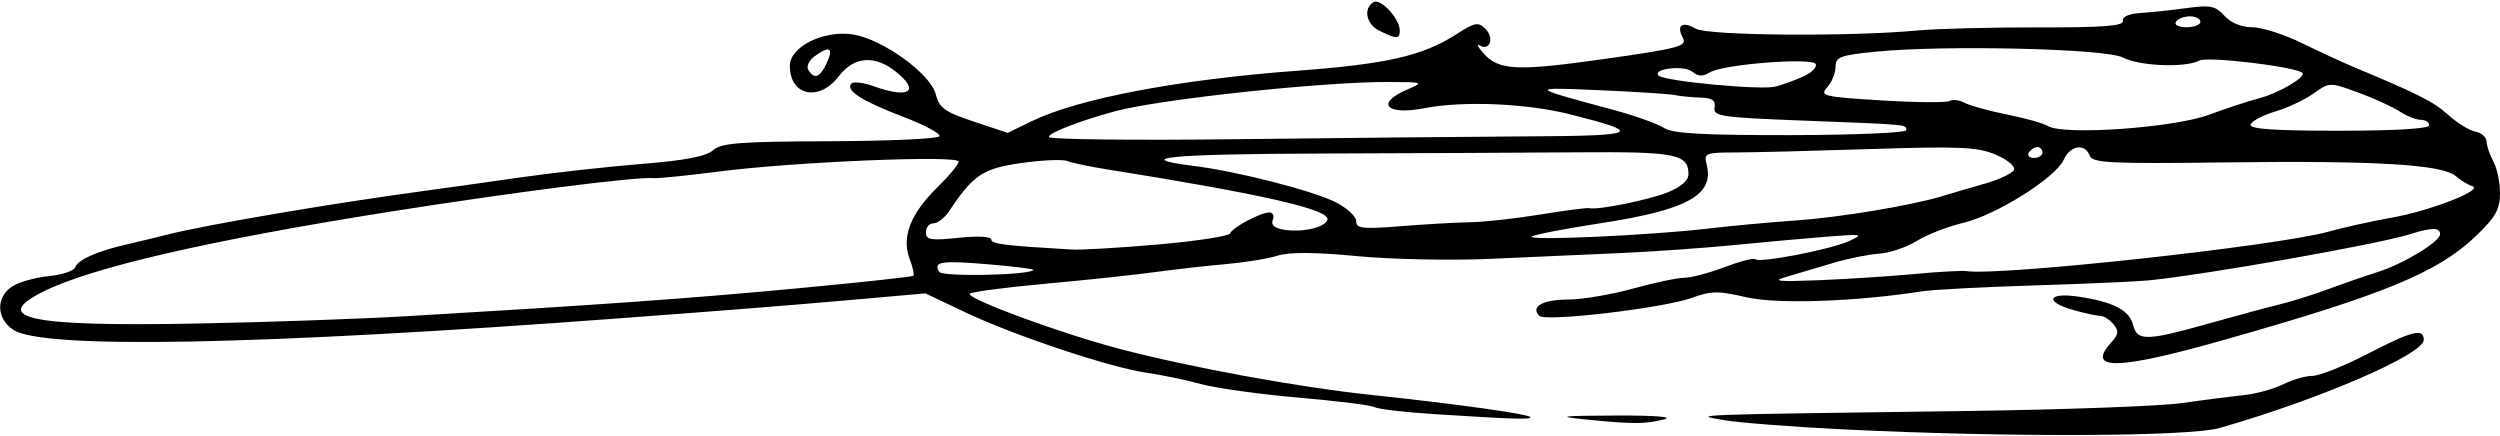 <?xml version="1.0" encoding="UTF-8" standalone="no"?>
<svg
   xmlns:dc="http://purl.org/dc/elements/1.1/"
   xmlns:cc="http://creativecommons.org/ns#"
   xmlns:rdf="http://www.w3.org/1999/02/22-rdf-syntax-ns#"
   xmlns:svg="http://www.w3.org/2000/svg"
   xmlns="http://www.w3.org/2000/svg"
   version="1.1"
   id="svg8081"
   viewBox="0 0 459 80"
   height="22.578mm"
   width="129.54mm">
  <defs
     id="defs8083" />
  <g
     transform="translate(739.73,-158.537)"
     id="layer1">
    <path
       id="path12572"
       d="m -401.23,237.374 c -9.35,-0.459 -19.25,-1.225 -22,-1.702 -5.92,-1.027 -7.211,-0.978 44.5,-1.677 17.875,-0.241 35.65,-0.893 39.5,-1.447 3.85,-0.554 8.914,-1.202 11.254,-1.438 2.34,-0.237 5.672,-1.137 7.404,-2.001 1.732,-0.864 4.181,-1.571 5.442,-1.571 1.261,0 5.771,-1.8 10.022,-4 8.282,-4.286 10.378,-4.811 10.378,-2.601 0,2.662 -19.152,10.932 -37.468,16.178 -5.603,1.605 -39.086,1.731 -69.032,0.26 z m -47.5,-1.837 c -5.39,-0.543 -4.45,-0.664 5.5,-0.709 7.367,-0.033 10.842,0.24 9,0.709 -3.497,0.89 -5.667,0.89 -14.5,0 z m -27.521,-0.956 c -5.512,-0.354 -10.485,-0.929 -11.052,-1.28 -0.567,-0.35 -6.857,-1.141 -13.979,-1.757 -7.121,-0.616 -15.198,-1.737 -17.948,-2.491 -2.75,-0.754 -7.25,-1.692 -10,-2.084 -6.677,-0.952 -24.255,-6.815 -33.299,-11.106 l -7.299,-3.463 -12.701,1.124 c -11.434,1.012 -22.922,1.925 -43.701,3.474 -66.161,4.93 -105.591,5.676 -111.049,2.1 -3.137,-2.056 -3.237,-6.004 -0.201,-7.973 1.238,-0.802 4.256,-1.655 6.707,-1.894 2.451,-0.239 4.636,-0.972 4.855,-1.629 0.447,-1.342 3.973,-2.925 9.188,-4.127 1.925,-0.443 5.513,-1.311 7.972,-1.927 7.24,-1.814 30.129,-5.698 47.028,-7.978 3.575,-0.482 11.45,-1.587 17.5,-2.454 6.05,-0.867 16.092,-1.984 22.315,-2.482 7.952,-0.636 11.84,-1.379 13.08,-2.502 1.484,-1.343 4.886,-1.608 21.418,-1.664 10.809,-0.037 19.887,-0.446 20.174,-0.909 0.286,-0.463 -2.744,-2.086 -6.733,-3.607 -7.563,-2.883 -10.635,-4.867 -9.419,-6.082 0.394,-0.394 2.199,-0.179 4.011,0.476 6.617,2.393 8.719,0.962 4.019,-2.736 -3.837,-3.018 -7.6,-2.681 -10.365,0.927 -3.64,4.75 -9.013,3.585 -8.989,-1.95 0.016,-3.498 6.299,-6.586 11.639,-5.719 5.411,0.878 14.171,7.198 15.135,10.92 0.671,2.588 1.637,3.287 7.004,5.071 l 6.226,2.069 4.457,-2.166 c 8.477,-4.118 26.916,-7.623 48.527,-9.225 16.576,-1.228 23.21,-2.742 29.37,-6.701 3.438,-2.21 4.038,-2.32 5.368,-0.99 1.662,1.662 0.805,4.12 -1.058,3.034 -0.649,-0.379 -0.366,0.242 0.629,1.379 2.831,3.233 6.102,3.391 22.383,1.084 13.629,-1.931 15.099,-2.327 14.285,-3.848 -1.253,-2.34 -0.133,-3.125 2.404,-1.685 2.241,1.273 28.199,1.48 40.619,0.324 3.575,-0.333 13.592,-0.589 22.26,-0.57 11.933,0.027 15.697,-0.263 15.5,-1.191 -0.16,-0.753 1.089,-1.313 3.24,-1.451 1.925,-0.124 5.751,-0.533 8.501,-0.909 4.321,-0.591 5.261,-0.398 6.905,1.419 1.176,1.299 3.121,2.103 5.089,2.103 1.752,0 5.845,1.302 9.095,2.893 3.25,1.591 7.485,3.55 9.41,4.353 12.059,5.031 14.809,6.422 17.5,8.853 1.65,1.491 3.9,2.873 5,3.072 1.1,0.199 2.021,1.029 2.046,1.845 0.025,0.816 0.588,2.467 1.25,3.668 0.662,1.201 1.204,3.806 1.204,5.787 0,2.946 -0.798,4.371 -4.374,7.816 -6.993,6.736 -16.944,10.831 -46.799,19.261 -19.151,5.408 -24.89,5.492 -20.189,0.299 1.335,-1.476 1.405,-2.091 0.378,-3.329 -0.693,-0.835 -1.768,-1.521 -2.388,-1.524 -0.62,-0.003 -2.815,-0.474 -4.878,-1.047 -5.471,-1.519 -4.826,-3.336 0.88,-2.48 6.41,0.961 9.317,2.474 10.002,5.204 0.747,2.975 2.475,2.942 13.868,-0.266 4.95,-1.394 10.8,-2.972 13,-3.506 2.2,-0.534 6.25,-1.806 9,-2.827 2.75,-1.02 6.8,-2.422 9,-3.115 4.767,-1.501 11.5,-5.582 11.5,-6.971 0,-1.247 -1.531,-1.25 -5.429,-0.012 -5.841,1.855 -37.293,7.418 -48.071,8.503 -2.2,0.221 -11.65,0.638 -21,0.927 -9.35,0.288 -18.575,0.769 -20.5,1.069 -12.354,1.924 -26.775,2.412 -32.399,1.098 -5.119,-1.196 -6.441,-1.18 -10,0.12 -5.096,1.862 -26.791,4.427 -27.964,3.306 -1.732,-1.655 0.594,-2.998 5.192,-2.998 2.591,0 7.959,-0.9 11.928,-2 3.969,-1.1 8.235,-2 9.48,-2.001 1.244,-2.8e-4 4.572,-0.878 7.395,-1.951 2.823,-1.073 5.356,-1.727 5.63,-1.453 0.749,0.749 13.806,-1.776 17.238,-3.334 2.78,-1.262 2.487,-1.322 -4,-0.816 -3.85,0.301 -11.5,0.993 -17,1.54 -5.5,0.546 -14.95,1.213 -21,1.481 -6.05,0.268 -16.85,0.747 -24,1.065 -7.15,0.318 -18.125,0.089 -24.389,-0.509 -7.656,-0.73 -12.408,-0.76 -14.5,-0.091 -1.711,0.547 -6.036,1.253 -9.611,1.568 -3.575,0.315 -9.425,0.975 -13,1.468 -3.575,0.493 -12.688,1.46 -20.25,2.15 -7.562,0.69 -13.75,1.522 -13.75,1.849 0,1.089 17.095,7.352 27.5,10.074 13.184,3.45 33.001,7.072 46.417,8.485 15.621,1.645 29.083,3.538 29.083,4.089 0,0.442 -3.488,0.329 -17.521,-0.571 z m -188.979,-17.983 c 35.151,-2.052 51.918,-3.247 71.932,-5.125 11.512,-1.081 21.087,-2.12 21.278,-2.311 0.191,-0.191 -0.13,-1.599 -0.712,-3.129 -1.496,-3.935 0.183,-8.289 5.018,-13.01 2.191,-2.14 3.984,-4.309 3.984,-4.821 0,-1.212 -30.092,0.038 -44.042,1.83 -5.798,0.745 -11.198,1.289 -12,1.208 -3.049,-0.305 -25.796,2.596 -48.458,6.18 -33.21,5.252 -54.912,10.267 -63.703,14.722 -9.548,4.838 -2.325,6.352 27.703,5.808 12.65,-0.229 30.2,-0.837 39,-1.351 z m 277,-7.754 c 4.4,-0.412 8.675,-0.652 9.5,-0.532 6.307,0.918 57.063,-4.611 66.5,-7.244 2.75,-0.767 7.925,-1.914 11.5,-2.548 7.235,-1.283 17.117,-5.13 14.916,-5.808 -0.779,-0.24 -2.147,-1.071 -3.041,-1.847 -2.45,-2.128 -14.698,-2.862 -41.994,-2.515 -21.587,0.274 -24.693,0.12 -25.219,-1.25 -0.893,-2.327 -3.557,-1.889 -4.775,0.785 -1.509,3.313 -12.427,10.155 -18.471,11.576 -2.796,0.658 -6.621,2.15 -8.5,3.316 -1.879,1.166 -4.991,2.217 -6.916,2.335 -1.925,0.118 -5.75,0.895 -8.5,1.726 -2.75,0.832 -6.575,1.965 -8.5,2.519 -2.785,0.801 -1.561,0.928 6,0.621 5.225,-0.212 13.1,-0.723 17.5,-1.135 z m -161.742,-0.73 c 0.182,-0.182 -3.545,-0.655 -8.284,-1.049 -8.728,-0.727 -10.194,-0.501 -9.026,1.39 0.576,0.932 16.347,0.622 17.309,-0.34 z m 22.974,-4.7 c 7.023,-0.619 12.922,-1.528 13.109,-2.021 0.411,-1.083 5.6,-3.854 7.217,-3.854 0.636,0 0.915,0.629 0.621,1.397 -0.36,0.937 0.35,1.527 2.156,1.792 3.419,0.502 7.411,-0.423 7.878,-1.825 0.623,-1.87 -11.727,-4.694 -40.712,-9.31 -3.025,-0.482 -6.192,-1.153 -7.039,-1.491 -0.846,-0.338 -4.637,-0.176 -8.425,0.36 -7.066,1.001 -8.825,2.171 -13.266,8.827 -0.826,1.238 -2.124,2.25 -2.886,2.25 -0.762,0 -1.385,0.739 -1.385,1.642 0,1.41 0.848,1.554 6,1.015 3.501,-0.366 6,-0.238 6,0.308 0,0.83 2.295,1.118 14.731,1.845 1.777,0.104 8.977,-0.317 16,-0.936 z m 100.769,-2.902 c 4.4,-0.516 11.6,-1.182 16,-1.479 8.022,-0.542 21.385,-2.75 27,-4.461 1.65,-0.503 5.228,-1.551 7.952,-2.329 2.723,-0.778 5.126,-1.936 5.338,-2.574 0.213,-0.638 -1.341,-1.885 -3.452,-2.773 -3.27,-1.375 -6.648,-1.522 -22.838,-0.997 -10.45,0.339 -21.64,0.621 -24.867,0.628 -5.518,0.011 -5.833,0.14 -5.301,2.173 1.47,5.623 -3.482,8.371 -19.507,10.825 -6.589,1.009 -12.257,2.112 -12.595,2.45 -0.789,0.789 21.806,-0.235 32.271,-1.464 z m -43.5,-1.176 c 2.475,-0.034 8.233,-0.671 12.795,-1.415 4.562,-0.744 8.612,-1.271 9,-1.17 1.531,0.398 10.84,-1.484 14.418,-2.915 2.385,-0.954 3.787,-2.171 3.787,-3.284 0,-3.729 -2.276,-4.185 -20.203,-4.051 -9.513,0.071 -30.672,0.171 -47.02,0.222 -28.104,0.087 -35.403,0.797 -23.526,2.286 8.018,1.005 21.808,4.542 25.999,6.668 2.062,1.046 3.75,2.608 3.75,3.472 0,1.352 1.141,1.478 8.25,0.91 4.537,-0.363 10.275,-0.688 12.75,-0.722 z m 105,-12.798 c 0,-0.55 -0.423,-1 -0.941,-1 -0.518,0 -1.219,0.45 -1.559,1 -0.34,0.55 0.084,1 0.941,1 0.857,0 1.559,-0.45 1.559,-1 z m -94.5,-2.962 c 20.51,-0.107 21.462,-0.599 7.808,-4.04 -8.059,-2.031 -19.672,-2.52 -26.834,-1.13 -6.894,1.338 -8.999,-0.867 -3.224,-3.377 3.237,-1.407 3.225,-1.413 -3.25,-1.441 -12.086,-0.054 -42.179,3.169 -50.32,5.389 -6.7,1.827 -12.472,4.089 -12.074,4.732 0.27,0.438 15.882,0.609 34.693,0.381 18.811,-0.228 42.751,-0.459 53.201,-0.514 z m 69.5,-1.15 c 0,-1.057 0.629,-1 -19.5,-1.773 -14.493,-0.557 -15.972,-0.779 -15.706,-2.365 0.219,-1.306 -0.416,-1.769 -2.5,-1.827 -1.537,-0.042 -3.694,-0.252 -4.794,-0.467 -1.1,-0.215 -7.4,-0.623 -14,-0.906 -12.791,-0.55 -12.797,-0.559 2.5,3.56 4.125,1.111 8.4,2.627 9.5,3.37 1.528,1.032 7.017,1.345 23.25,1.323 11.688,-0.015 21.25,-0.427 21.25,-0.916 z m 55.5,-2.799 c 3.3,-1.212 7.473,-2.583 9.273,-3.046 3.548,-0.913 8.682,-3.921 7.946,-4.657 -1.134,-1.134 -17.354,-3.081 -18.903,-2.269 -2.61,1.368 -11.009,1.031 -14.069,-0.566 -3.131,-1.633 -32.856,-2.321 -45.497,-1.053 -6.416,0.644 -7.25,0.964 -7.25,2.786 0,1.132 -0.689,2.819 -1.53,3.749 -1.426,1.575 -0.744,1.739 9.981,2.4 6.331,0.39 11.951,0.437 12.49,0.104 0.538,-0.333 1.785,-0.178 2.769,0.343 0.985,0.521 4.491,1.486 7.791,2.145 3.3,0.658 6.675,1.609 7.5,2.113 2.861,1.745 22.975,0.349 29.5,-2.048 z m 40.5,1.911 c 0,-0.55 -0.691,-1 -1.535,-1 -0.844,0 -2.6,-0.697 -3.901,-1.55 -1.301,-0.852 -4.725,-2.412 -7.608,-3.466 -5.232,-1.913 -5.248,-1.912 -8.189,0.182 -1.621,1.154 -4.795,2.644 -7.055,3.311 -2.26,0.667 -4.282,1.733 -4.494,2.368 -0.281,0.842 4.105,1.155 16.198,1.155 10.389,0 16.583,-0.374 16.583,-1 z m -114.781,-9.028 c 1.495,-0.696 2.451,-1.697 2.124,-2.226 -0.762,-1.232 -17.07,0.067 -19.443,1.549 -1.276,0.797 -2.131,0.758 -3.223,-0.148 -1.481,-1.229 -7.389,-0.534 -6.148,0.723 1.036,1.049 18.792,2.72 21.471,2.02 1.375,-0.359 3.723,-1.222 5.219,-1.918 z m -179.401,-2.472 c 1.269,-2.785 0.492,-3.178 -2.28,-1.152 -1.014,0.742 -1.524,1.867 -1.132,2.5 1.108,1.793 2.172,1.373 3.412,-1.348 z m 252.182,-7.5 c 0,-0.55 -0.873,-1 -1.941,-1 -1.068,0 -2.219,0.45 -2.559,1 -0.351,0.567 0.49,1 1.941,1 1.407,0 2.559,-0.45 2.559,-1 z m -150.75,1.64 c -2.405,-1.191 -3.001,-4.058 -1.088,-5.24 1.295,-0.8 4.838,3.016 4.838,5.211 0,1.587 -0.596,1.591 -3.75,0.029 z"
       style="fill:#000000" />
  </g>
</svg>
